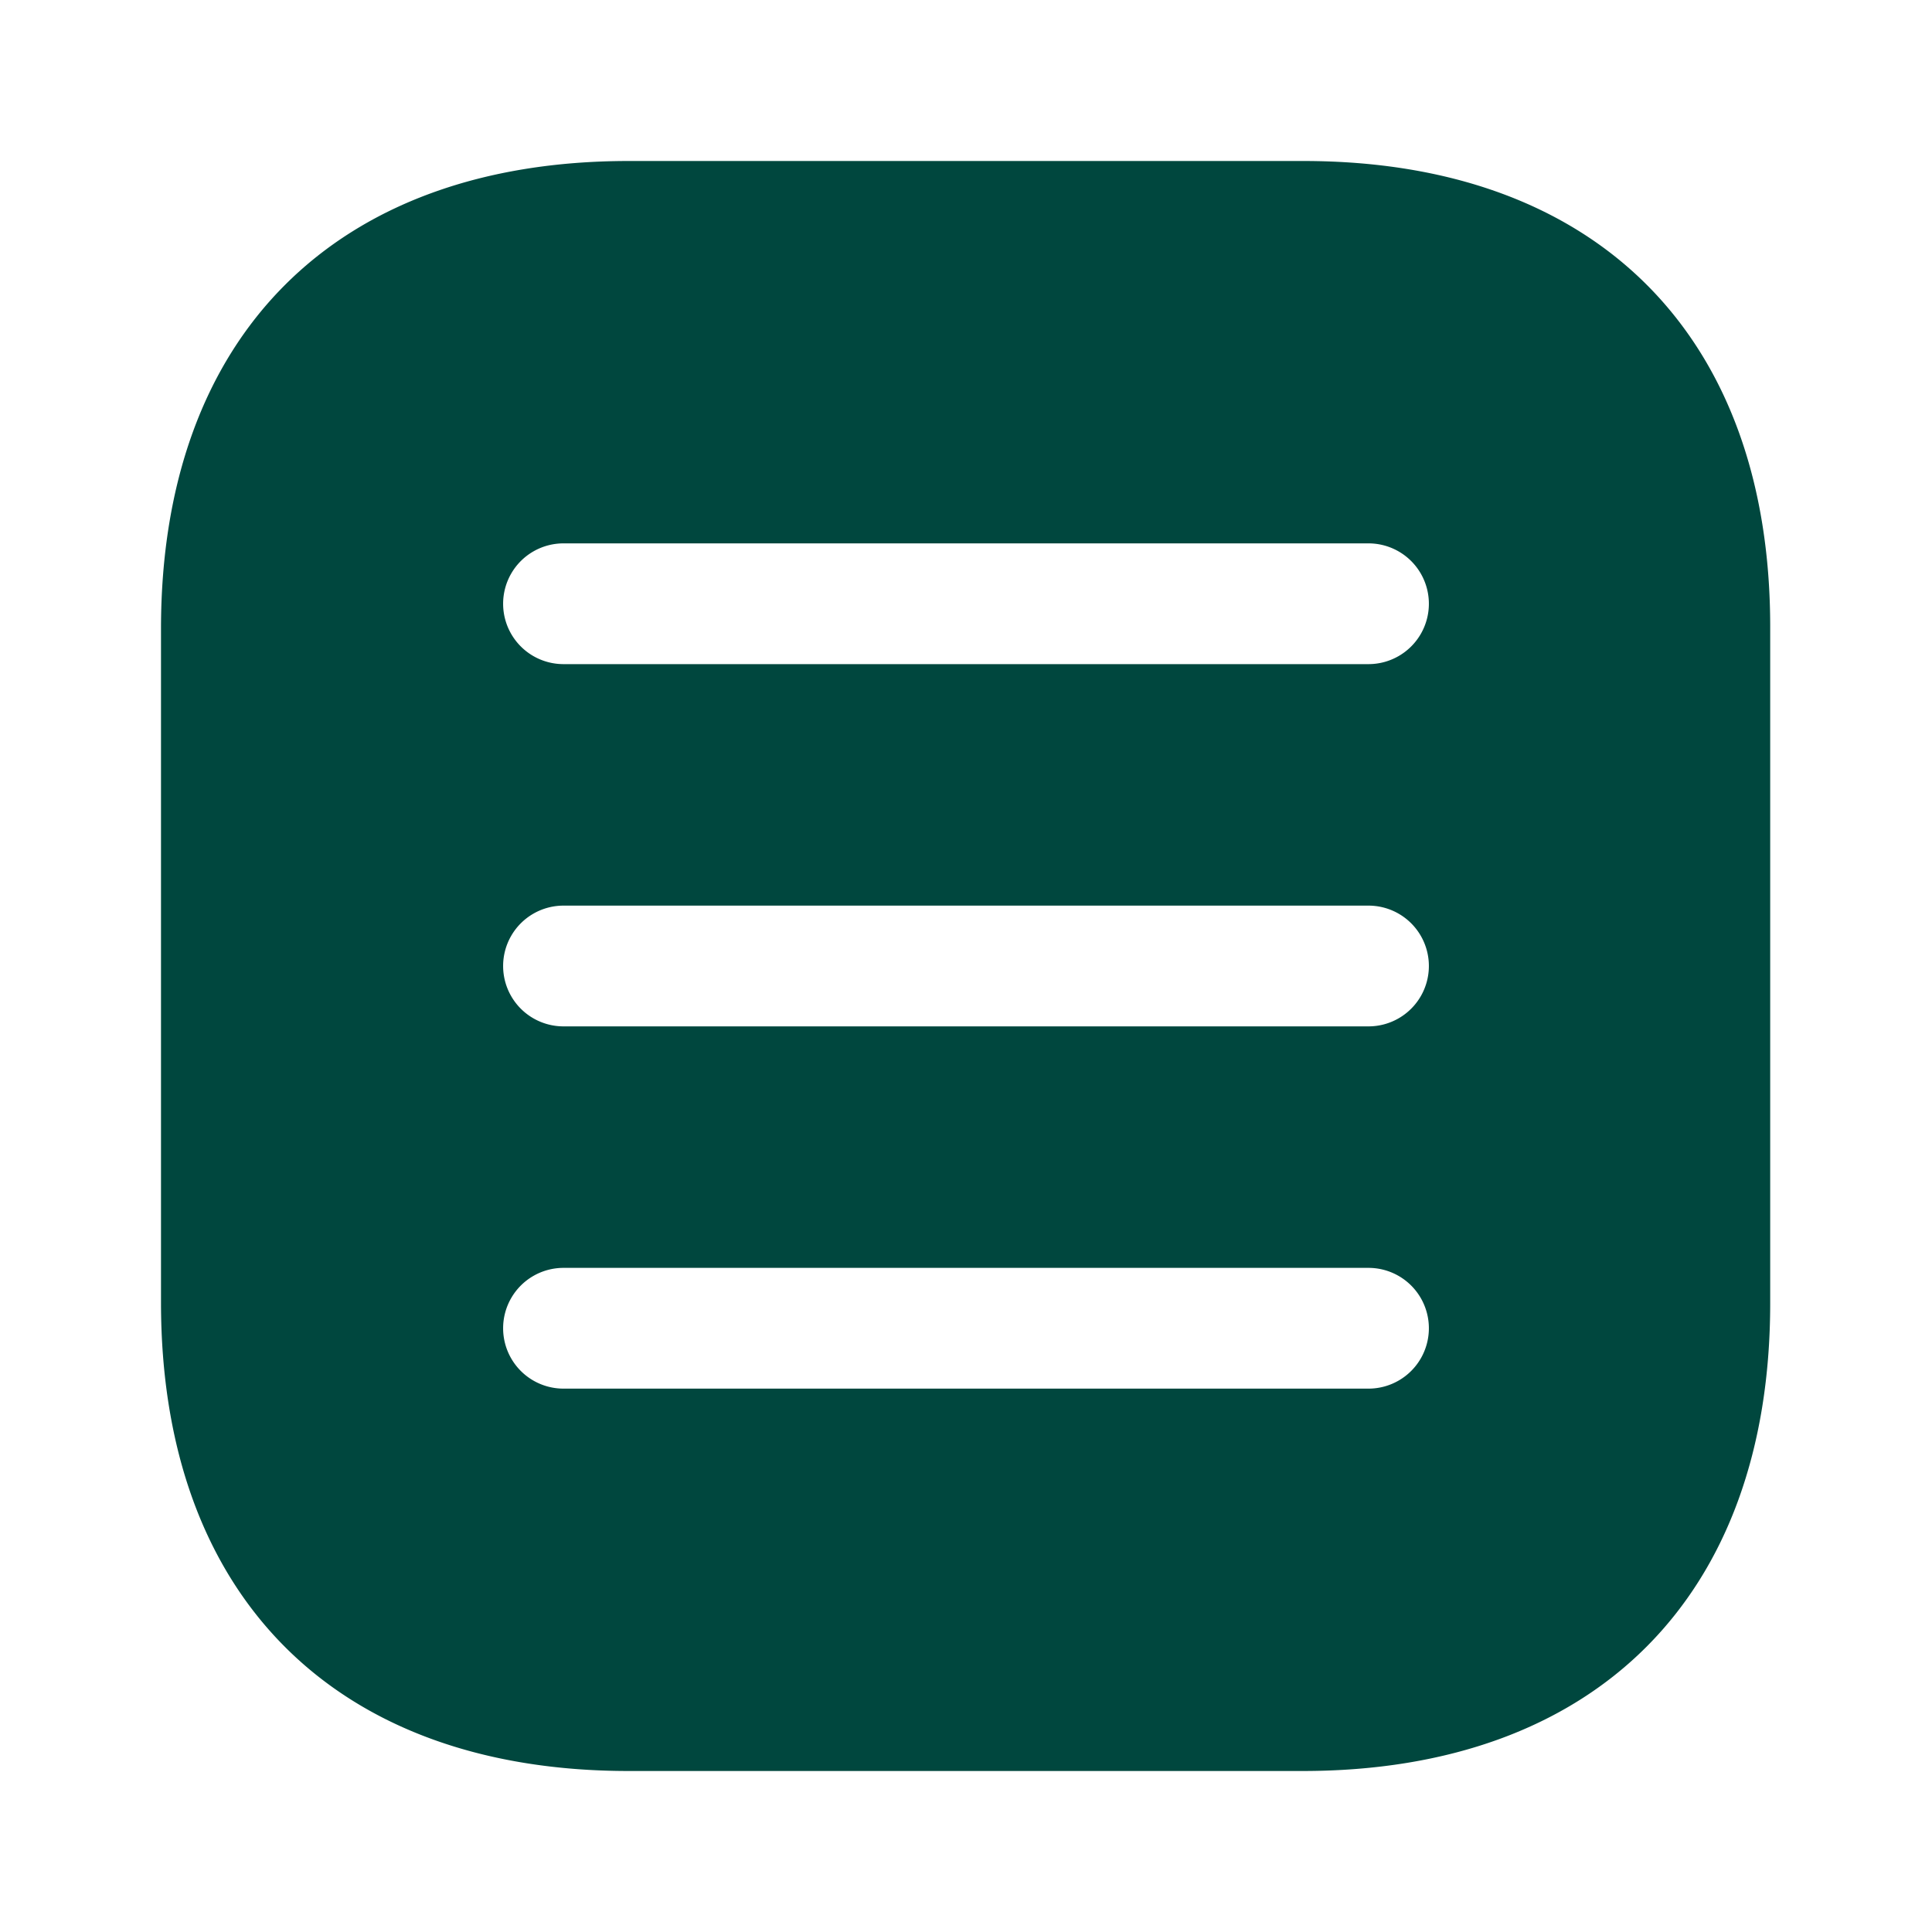 <svg xmlns="http://www.w3.org/2000/svg" width="24" height="24" viewBox="0 0 24 24">
  <g id="icon-menu" transform="translate(-684 -380)">
    <g id="menu">
      <path id="Vector" d="M14.19,0H5.81C2.17,0,0,2.17,0,5.81v8.37C0,17.83,2.17,20,5.81,20h8.37c3.64,0,5.81-2.17,5.81-5.81V5.81C20,2.17,17.83,0,14.19,0ZM15,15.25H5a.75.75,0,0,1,0-1.5H15a.75.75,0,0,1,0,1.5Zm0-4.5H5a.75.75,0,0,1,0-1.5H15a.75.75,0,0,1,0,1.5Zm0-4.5H5a.75.75,0,0,1,0-1.5H15a.75.75,0,0,1,0,1.5Z" transform="translate(686 382)" fill="#00473e"/>
      <path id="Vector-2" data-name="Vector" d="M0,0H24V24H0Z" transform="translate(708 404) rotate(180)" fill="none" opacity="0"/>
    </g>
  </g>
</svg>
